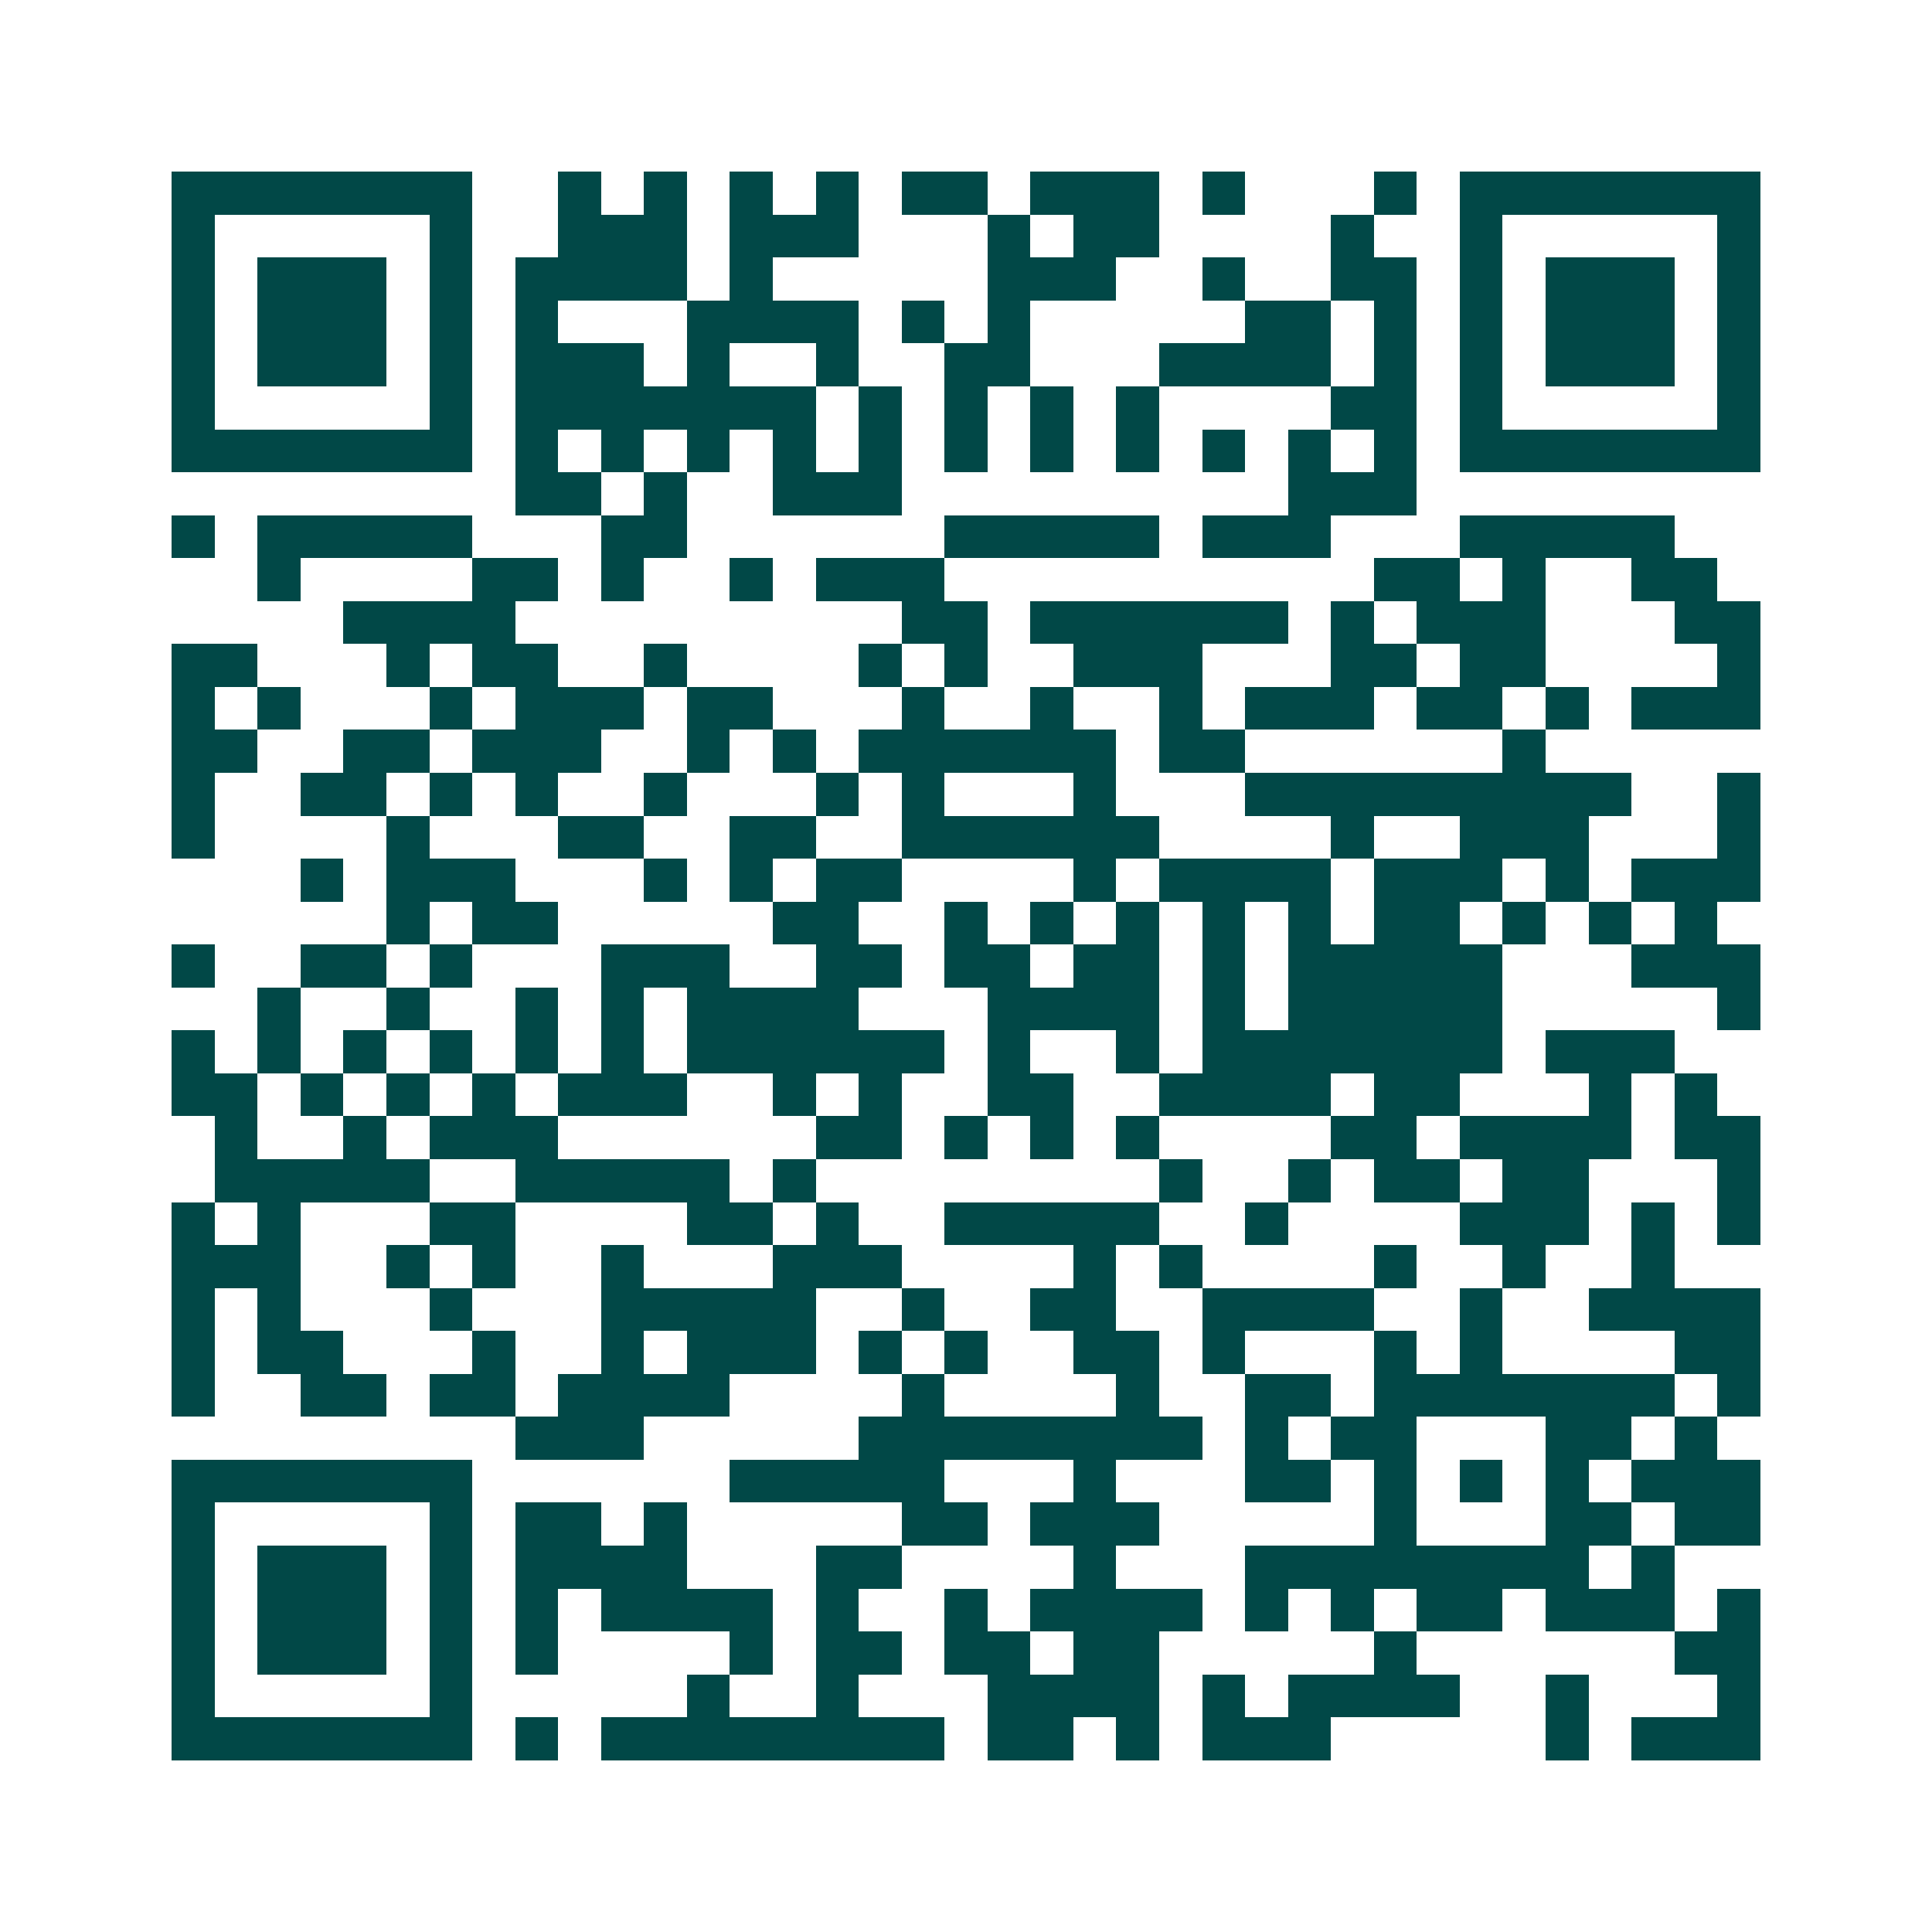 <svg xmlns="http://www.w3.org/2000/svg" width="200" height="200" viewBox="0 0 45 45" shape-rendering="crispEdges"><path fill="#ffffff" d="M0 0h45v45H0z"/><path stroke="#014847" d="M4 4.5h7m2 0h1m1 0h1m1 0h1m1 0h1m1 0h2m1 0h3m1 0h1m3 0h1m1 0h7M4 5.5h1m5 0h1m2 0h3m1 0h3m3 0h1m1 0h2m4 0h1m2 0h1m5 0h1M4 6.5h1m1 0h3m1 0h1m1 0h4m1 0h1m5 0h3m2 0h1m2 0h2m1 0h1m1 0h3m1 0h1M4 7.5h1m1 0h3m1 0h1m1 0h1m3 0h4m1 0h1m1 0h1m5 0h2m1 0h1m1 0h1m1 0h3m1 0h1M4 8.5h1m1 0h3m1 0h1m1 0h3m1 0h1m2 0h1m2 0h2m3 0h4m1 0h1m1 0h1m1 0h3m1 0h1M4 9.5h1m5 0h1m1 0h7m1 0h1m1 0h1m1 0h1m1 0h1m4 0h2m1 0h1m5 0h1M4 10.5h7m1 0h1m1 0h1m1 0h1m1 0h1m1 0h1m1 0h1m1 0h1m1 0h1m1 0h1m1 0h1m1 0h1m1 0h7M12 11.5h2m1 0h1m2 0h3m9 0h3M4 12.5h1m1 0h5m3 0h2m6 0h5m1 0h3m3 0h5M6 13.5h1m4 0h2m1 0h1m2 0h1m1 0h3m10 0h2m1 0h1m2 0h2M8 14.5h4m9 0h2m1 0h6m1 0h1m1 0h3m3 0h2M4 15.5h2m3 0h1m1 0h2m2 0h1m4 0h1m1 0h1m2 0h3m3 0h2m1 0h2m4 0h1M4 16.5h1m1 0h1m3 0h1m1 0h3m1 0h2m3 0h1m2 0h1m2 0h1m1 0h3m1 0h2m1 0h1m1 0h3M4 17.5h2m2 0h2m1 0h3m2 0h1m1 0h1m1 0h6m1 0h2m6 0h1M4 18.5h1m2 0h2m1 0h1m1 0h1m2 0h1m3 0h1m1 0h1m3 0h1m3 0h9m2 0h1M4 19.5h1m4 0h1m3 0h2m2 0h2m2 0h6m4 0h1m2 0h3m3 0h1M7 20.5h1m1 0h3m3 0h1m1 0h1m1 0h2m4 0h1m1 0h4m1 0h3m1 0h1m1 0h3M9 21.5h1m1 0h2m5 0h2m2 0h1m1 0h1m1 0h1m1 0h1m1 0h1m1 0h2m1 0h1m1 0h1m1 0h1M4 22.5h1m2 0h2m1 0h1m3 0h3m2 0h2m1 0h2m1 0h2m1 0h1m1 0h5m3 0h3M6 23.5h1m2 0h1m2 0h1m1 0h1m1 0h4m3 0h4m1 0h1m1 0h5m5 0h1M4 24.5h1m1 0h1m1 0h1m1 0h1m1 0h1m1 0h1m1 0h6m1 0h1m2 0h1m1 0h7m1 0h3M4 25.5h2m1 0h1m1 0h1m1 0h1m1 0h3m2 0h1m1 0h1m2 0h2m2 0h4m1 0h2m3 0h1m1 0h1M5 26.5h1m2 0h1m1 0h3m6 0h2m1 0h1m1 0h1m1 0h1m4 0h2m1 0h4m1 0h2M5 27.5h5m2 0h5m1 0h1m8 0h1m2 0h1m1 0h2m1 0h2m3 0h1M4 28.5h1m1 0h1m3 0h2m4 0h2m1 0h1m2 0h5m2 0h1m4 0h3m1 0h1m1 0h1M4 29.5h3m2 0h1m1 0h1m2 0h1m3 0h3m4 0h1m1 0h1m4 0h1m2 0h1m2 0h1M4 30.5h1m1 0h1m3 0h1m3 0h5m2 0h1m2 0h2m2 0h4m2 0h1m2 0h4M4 31.5h1m1 0h2m3 0h1m2 0h1m1 0h3m1 0h1m1 0h1m2 0h2m1 0h1m3 0h1m1 0h1m4 0h2M4 32.5h1m2 0h2m1 0h2m1 0h4m4 0h1m4 0h1m2 0h2m1 0h7m1 0h1M12 33.5h3m5 0h8m1 0h1m1 0h2m3 0h2m1 0h1M4 34.5h7m6 0h5m3 0h1m3 0h2m1 0h1m1 0h1m1 0h1m1 0h3M4 35.5h1m5 0h1m1 0h2m1 0h1m5 0h2m1 0h3m5 0h1m3 0h2m1 0h2M4 36.5h1m1 0h3m1 0h1m1 0h4m3 0h2m4 0h1m3 0h8m1 0h1M4 37.5h1m1 0h3m1 0h1m1 0h1m1 0h4m1 0h1m2 0h1m1 0h4m1 0h1m1 0h1m1 0h2m1 0h3m1 0h1M4 38.5h1m1 0h3m1 0h1m1 0h1m4 0h1m1 0h2m1 0h2m1 0h2m5 0h1m6 0h2M4 39.5h1m5 0h1m5 0h1m2 0h1m3 0h4m1 0h1m1 0h4m2 0h1m3 0h1M4 40.5h7m1 0h1m1 0h8m1 0h2m1 0h1m1 0h3m5 0h1m1 0h3"/></svg>
